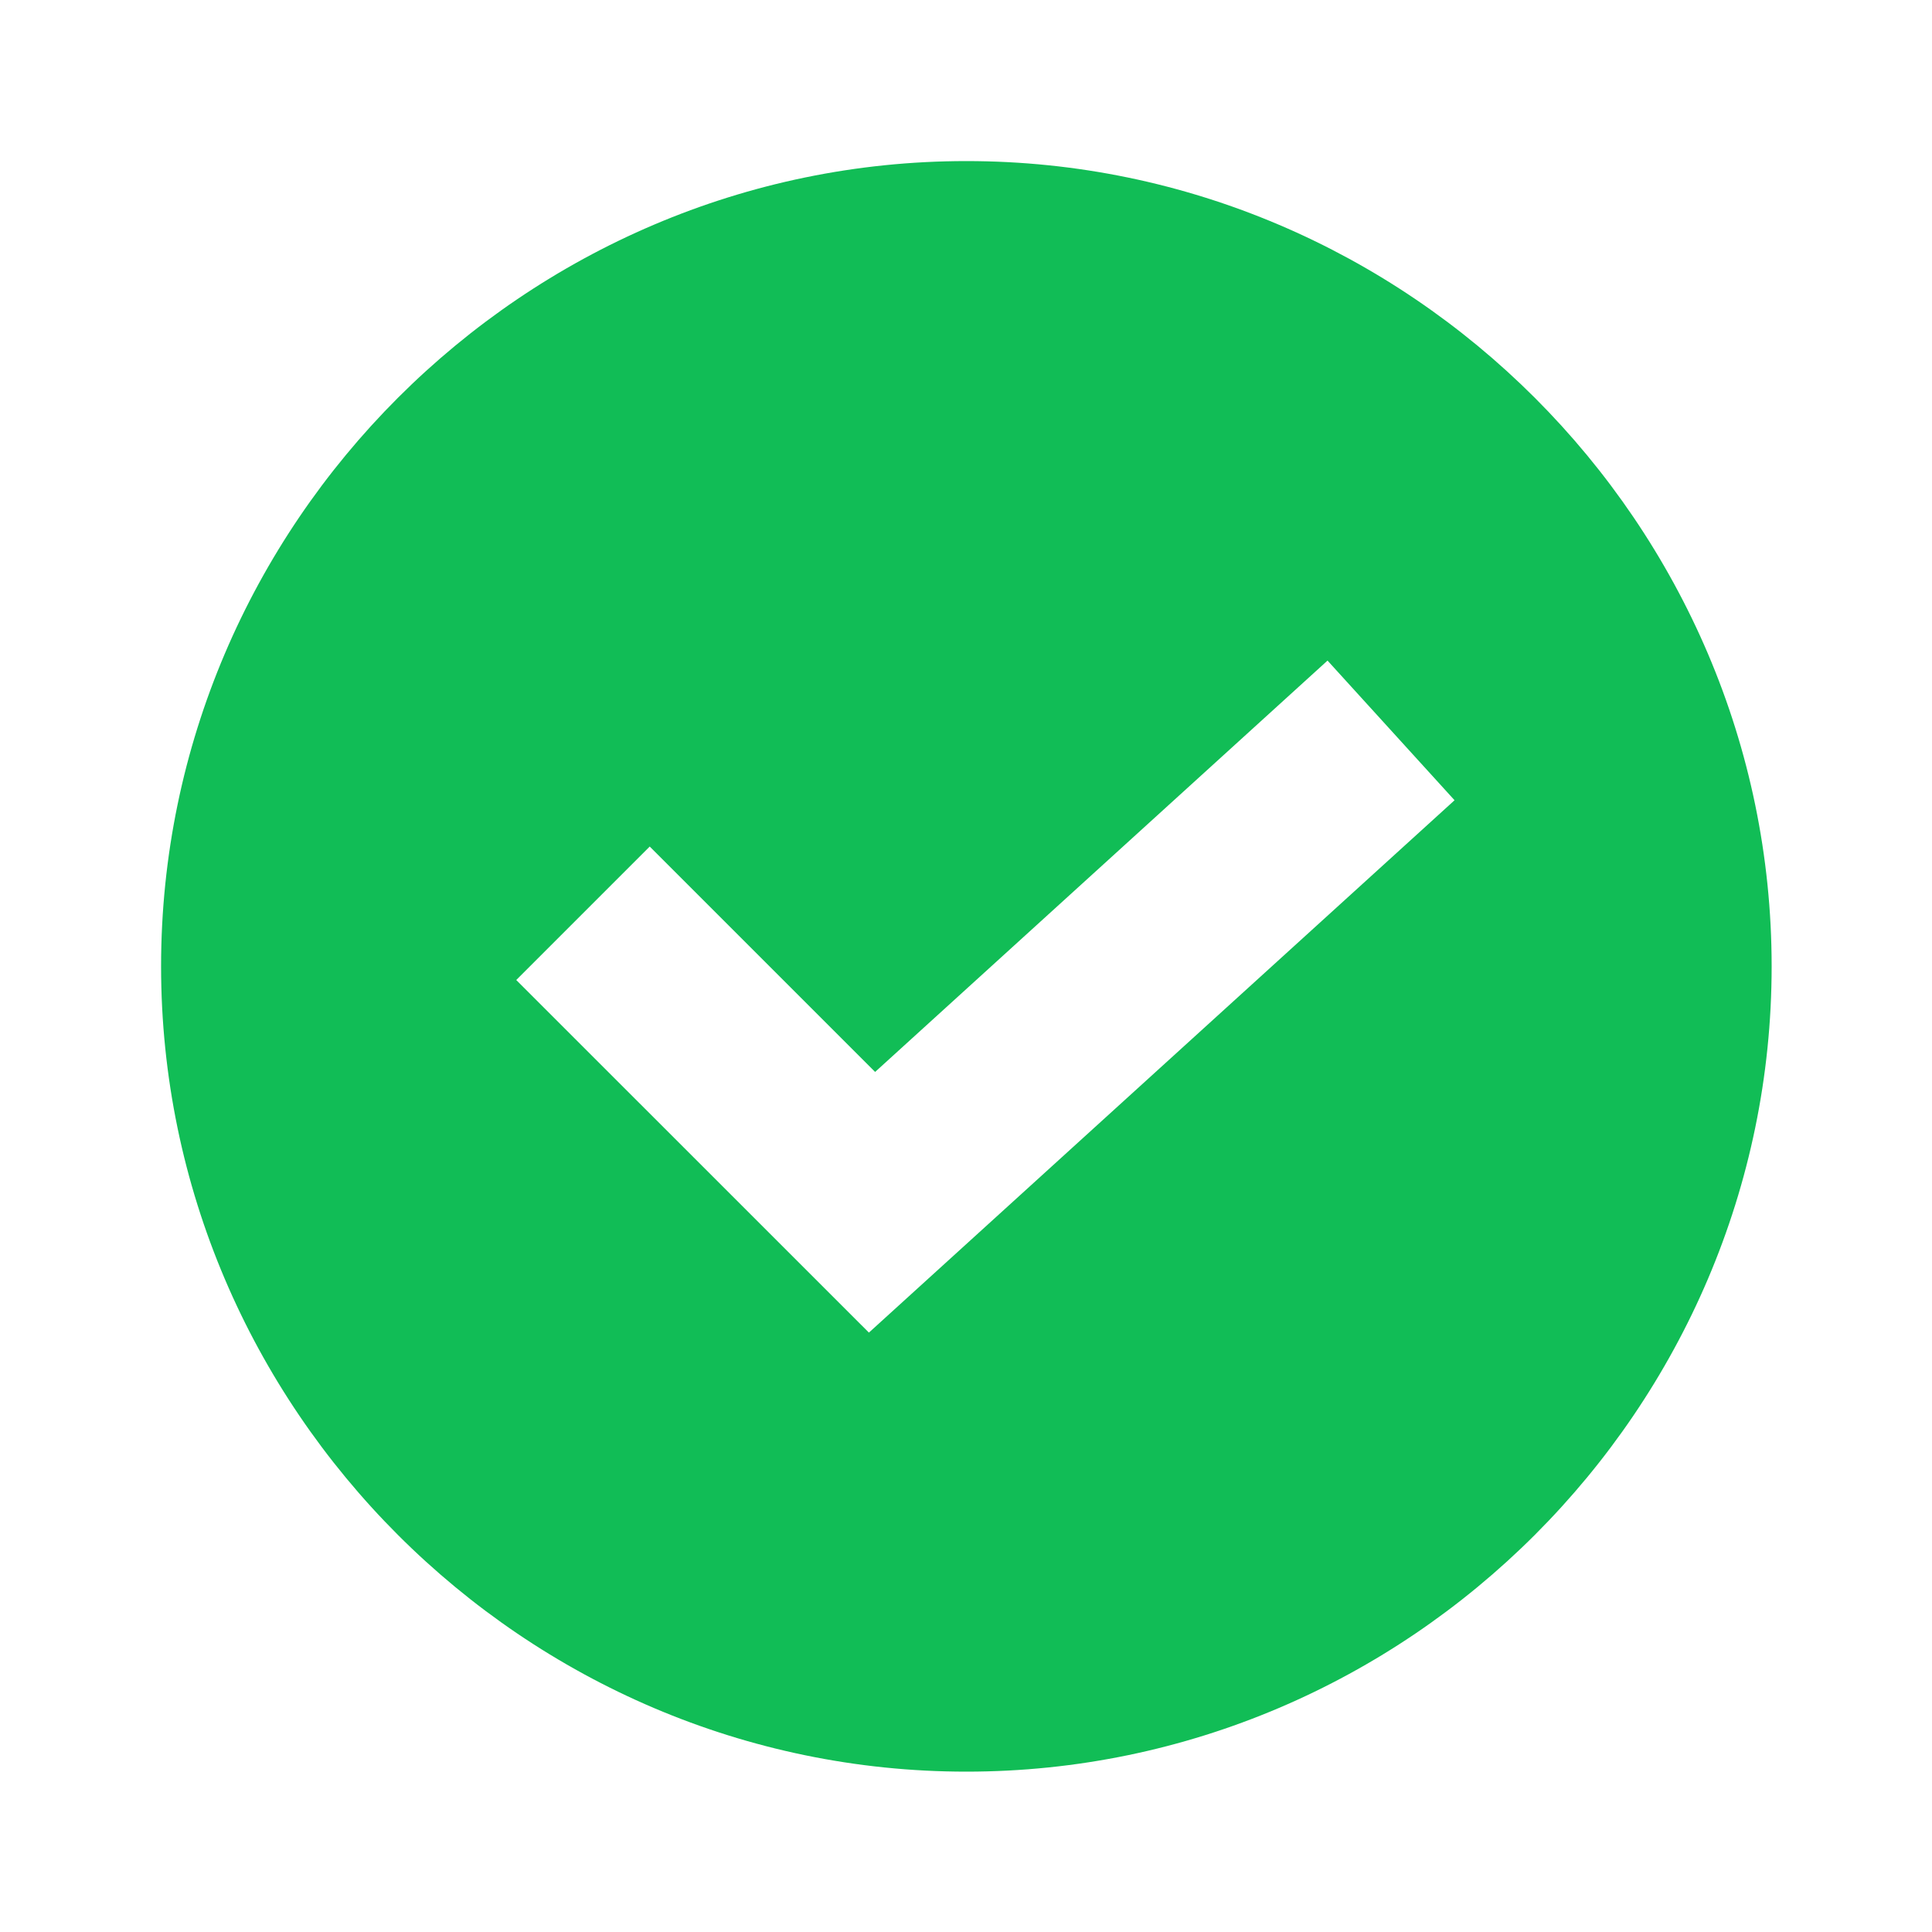 <svg width="24" height="24" viewBox="0 0 24 24" fill="none" xmlns="http://www.w3.org/2000/svg">
<path d="M12.005 2.001C6.51 2.001 2.001 6.51 2.001 12.004C2.001 17.499 6.51 22.008 12.005 22.008C17.499 22.008 22.008 17.499 22.008 12.004C22.008 6.51 17.499 2.001 12.005 2.001ZM10.794 16.554L6.413 12.174L8.071 10.516L10.871 13.316L16.491 8.206L18.069 9.941L10.794 16.554Z" fill="#11BD56"/>
</svg>
